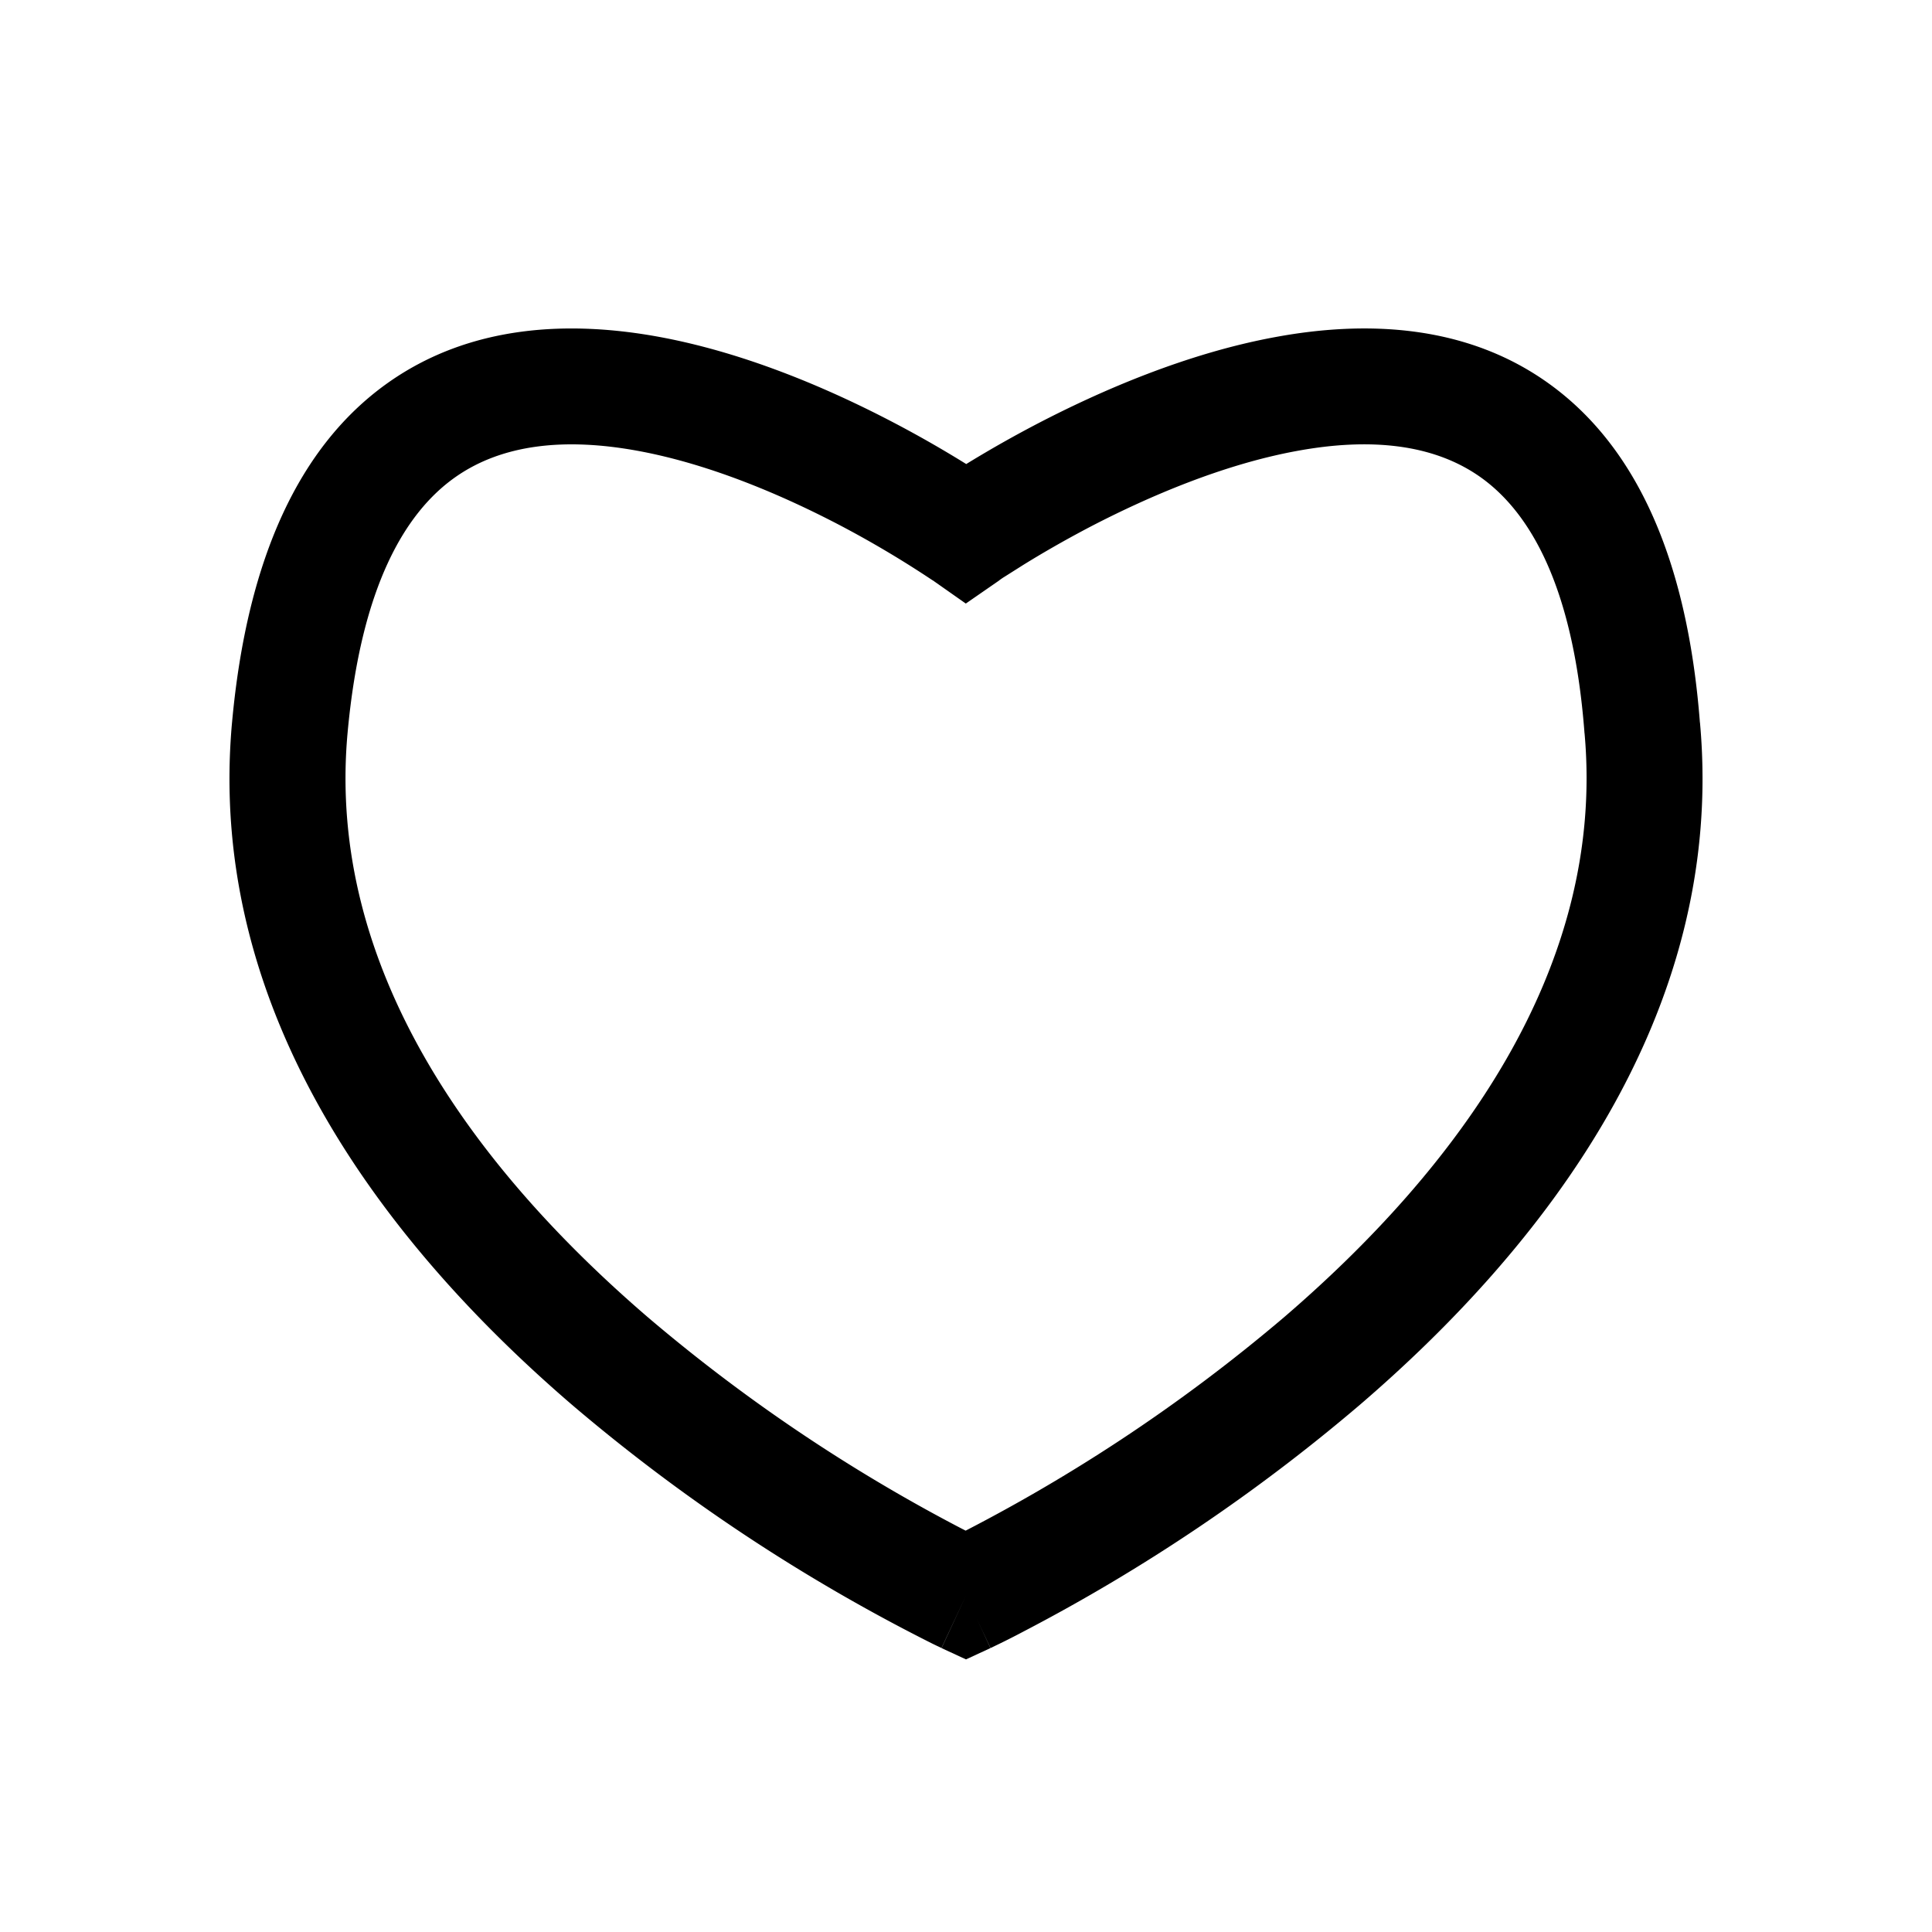 <svg
  xmlns="http://www.w3.org/2000/svg"
  width="20"
  height="20"
  fill="none"
  viewBox="0 0 20 20"
>
  <path
    fill="currentColor"
    d="m10 16.517-.253.544.253.117.253-.117-.253-.544ZM3 7.534l.598.054L3 7.534Zm14 0-.598.046v.008L17 7.534Zm-7-2.017-.345.49.343.241.344-.238L10 5.517Zm0 11 .253-.544-.003-.002a1.327 1.327 0 0 0-.07-.034c-.051-.024-.127-.063-.225-.113a17.45 17.45 0 0 1-3.252-2.191c-1.77-1.523-3.328-3.594-3.105-6.045l-1.196-.109c-.277 3.05 1.665 5.47 3.52 7.064a18.654 18.654 0 0 0 3.73 2.472l.068.033.02.009.005.003h.001l.254-.543Zm0 0a78.263 78.263 0 0 0 .254.543h.001l.006-.003.019-.009a7.928 7.928 0 0 0 .318-.16 18.659 18.659 0 0 0 3.48-2.346c1.855-1.593 3.797-4.013 3.52-7.063l-1.195.109c.222 2.45-1.336 4.522-3.107 6.045A17.453 17.453 0 0 1 9.75 15.97l-.003.002.253.544Zm7.598-9.03c-.132-1.723-.672-2.867-1.55-3.506-.869-.633-1.924-.662-2.844-.492-.927.17-1.816.56-2.457.893a12.187 12.187 0 0 0-1.081.636l-.005.004h-.002v.001l.341.494.342.493.002-.002a.678.678 0 0 1 .059-.04l.193-.122c.168-.104.411-.247.704-.4.593-.307 1.36-.637 2.121-.777.767-.142 1.431-.074 1.921.282.482.351.942 1.09 1.06 2.629l1.196-.092Zm-14 .101c.14-1.538.608-2.282 1.098-2.636.495-.358 1.158-.424 1.917-.283.754.14 1.512.469 2.098.777a10.684 10.684 0 0 1 .944.562L10 5.517l.345-.491-.002-.002c-.002 0-.003-.002-.005-.003a1.632 1.632 0 0 0-.077-.052 11.88 11.88 0 0 0-.992-.585c-.635-.334-1.515-.724-2.437-.895-.917-.17-1.967-.14-2.84.491-.879.636-1.433 1.776-1.59 3.5l1.196.108Z"
  />
</svg>
